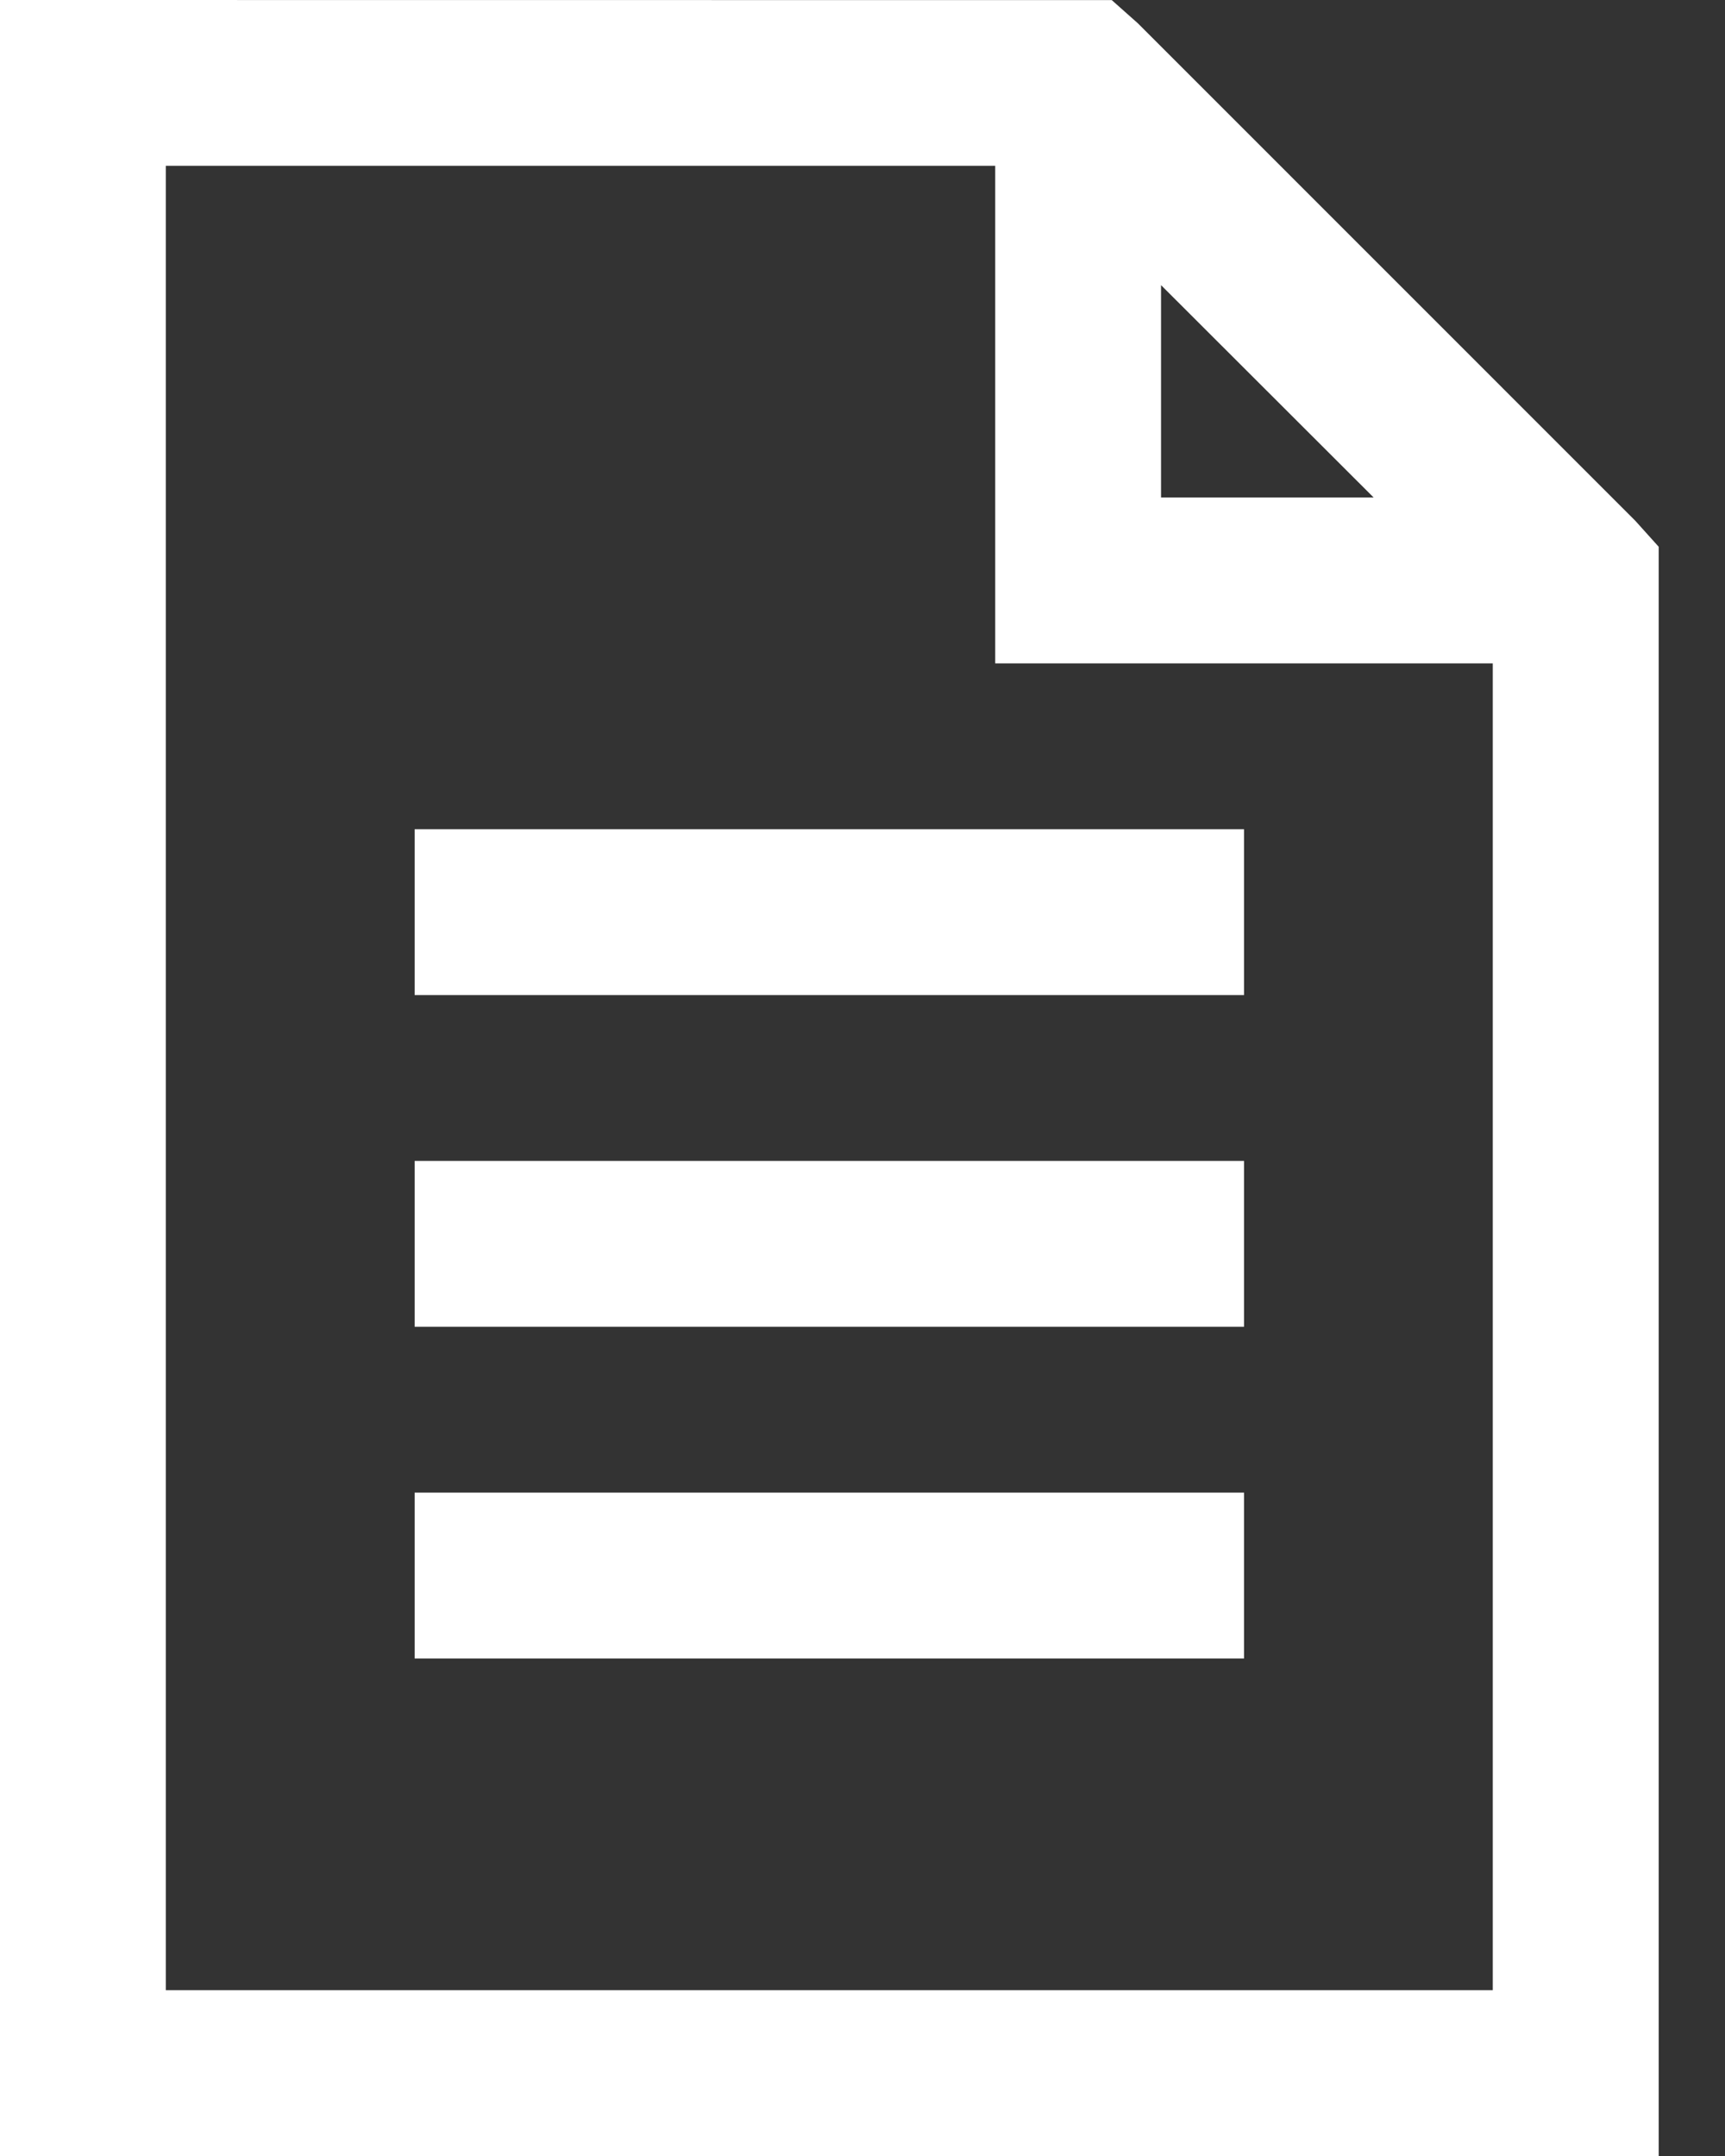 <svg width="16" height="20" viewBox="0 0 16 20" fill="none" xmlns="http://www.w3.org/2000/svg">
<rect x="0" y="0" width="16" height="20" fill="#333333" stroke="none"/>
<path d="M0 0V20H15.385V5.072L15.169 4.832L10.554 0.216L10.312 0.001L0 0ZM1.538 1.538H9.231V6.154H13.846V18.462H1.538V1.538ZM10.769 2.645L12.741 4.615H10.769V2.645ZM3.846 7.692V9.231H11.539V7.692H3.846ZM3.846 10.769V12.308H11.539V10.769H3.846ZM3.846 13.846V15.385H11.539V13.846H3.846Z" fill="white"/>
</svg>
